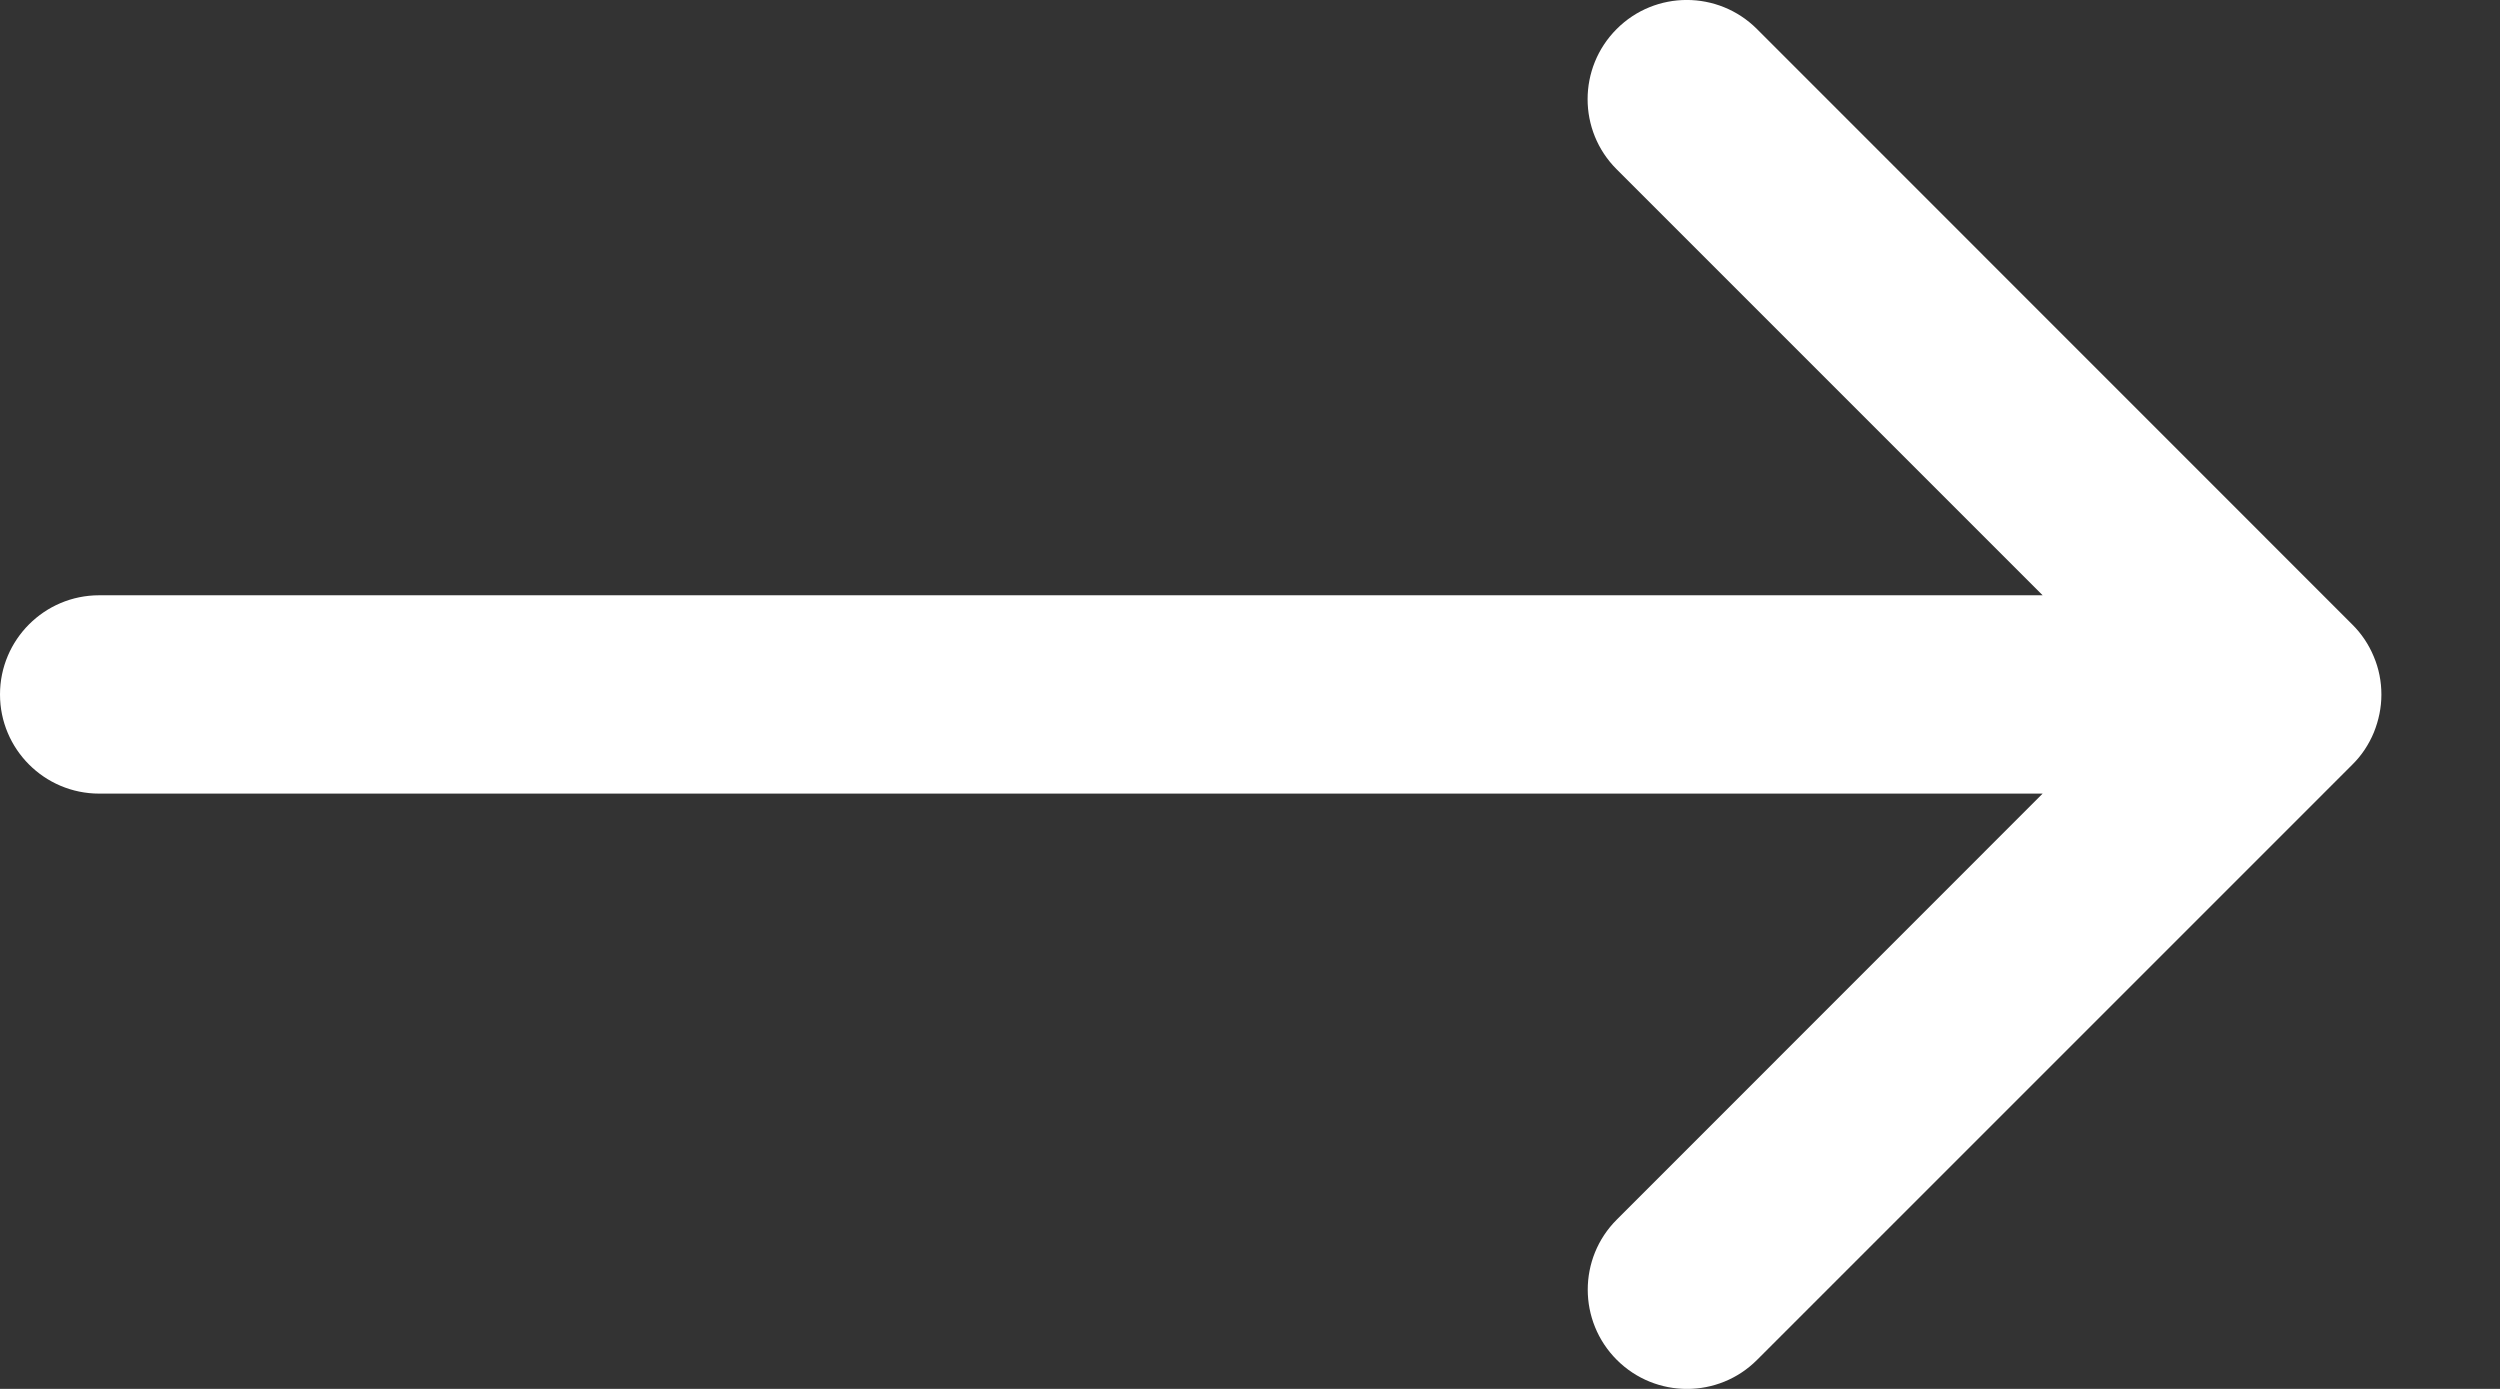 <svg xmlns="http://www.w3.org/2000/svg" width="18" height="10" viewBox="0 0 18 10" fill="none"><rect x="0" y="0" width="18" height="10" fill="#333333" stroke="none"/><path id="Vector" d="M0 5C0 5.394 0.32 5.714 0.714 5.714H14.707L11.641 8.781C11.362 9.059 11.362 9.512 11.641 9.791C11.92 10.07 12.373 10.07 12.651 9.791L16.938 5.504C17.004 5.439 17.056 5.36 17.092 5.273C17.127 5.186 17.146 5.094 17.146 5.003C17.146 5.001 17.146 5.001 17.146 5C17.146 4.907 17.128 4.814 17.091 4.727C17.055 4.64 17.002 4.561 16.936 4.496L12.65 0.209C12.371 -0.07 11.918 -0.07 11.64 0.209C11.361 0.488 11.361 0.941 11.64 1.219L14.707 4.286H0.714C0.32 4.286 0 4.606 0 5Z" fill="white"></path></svg>